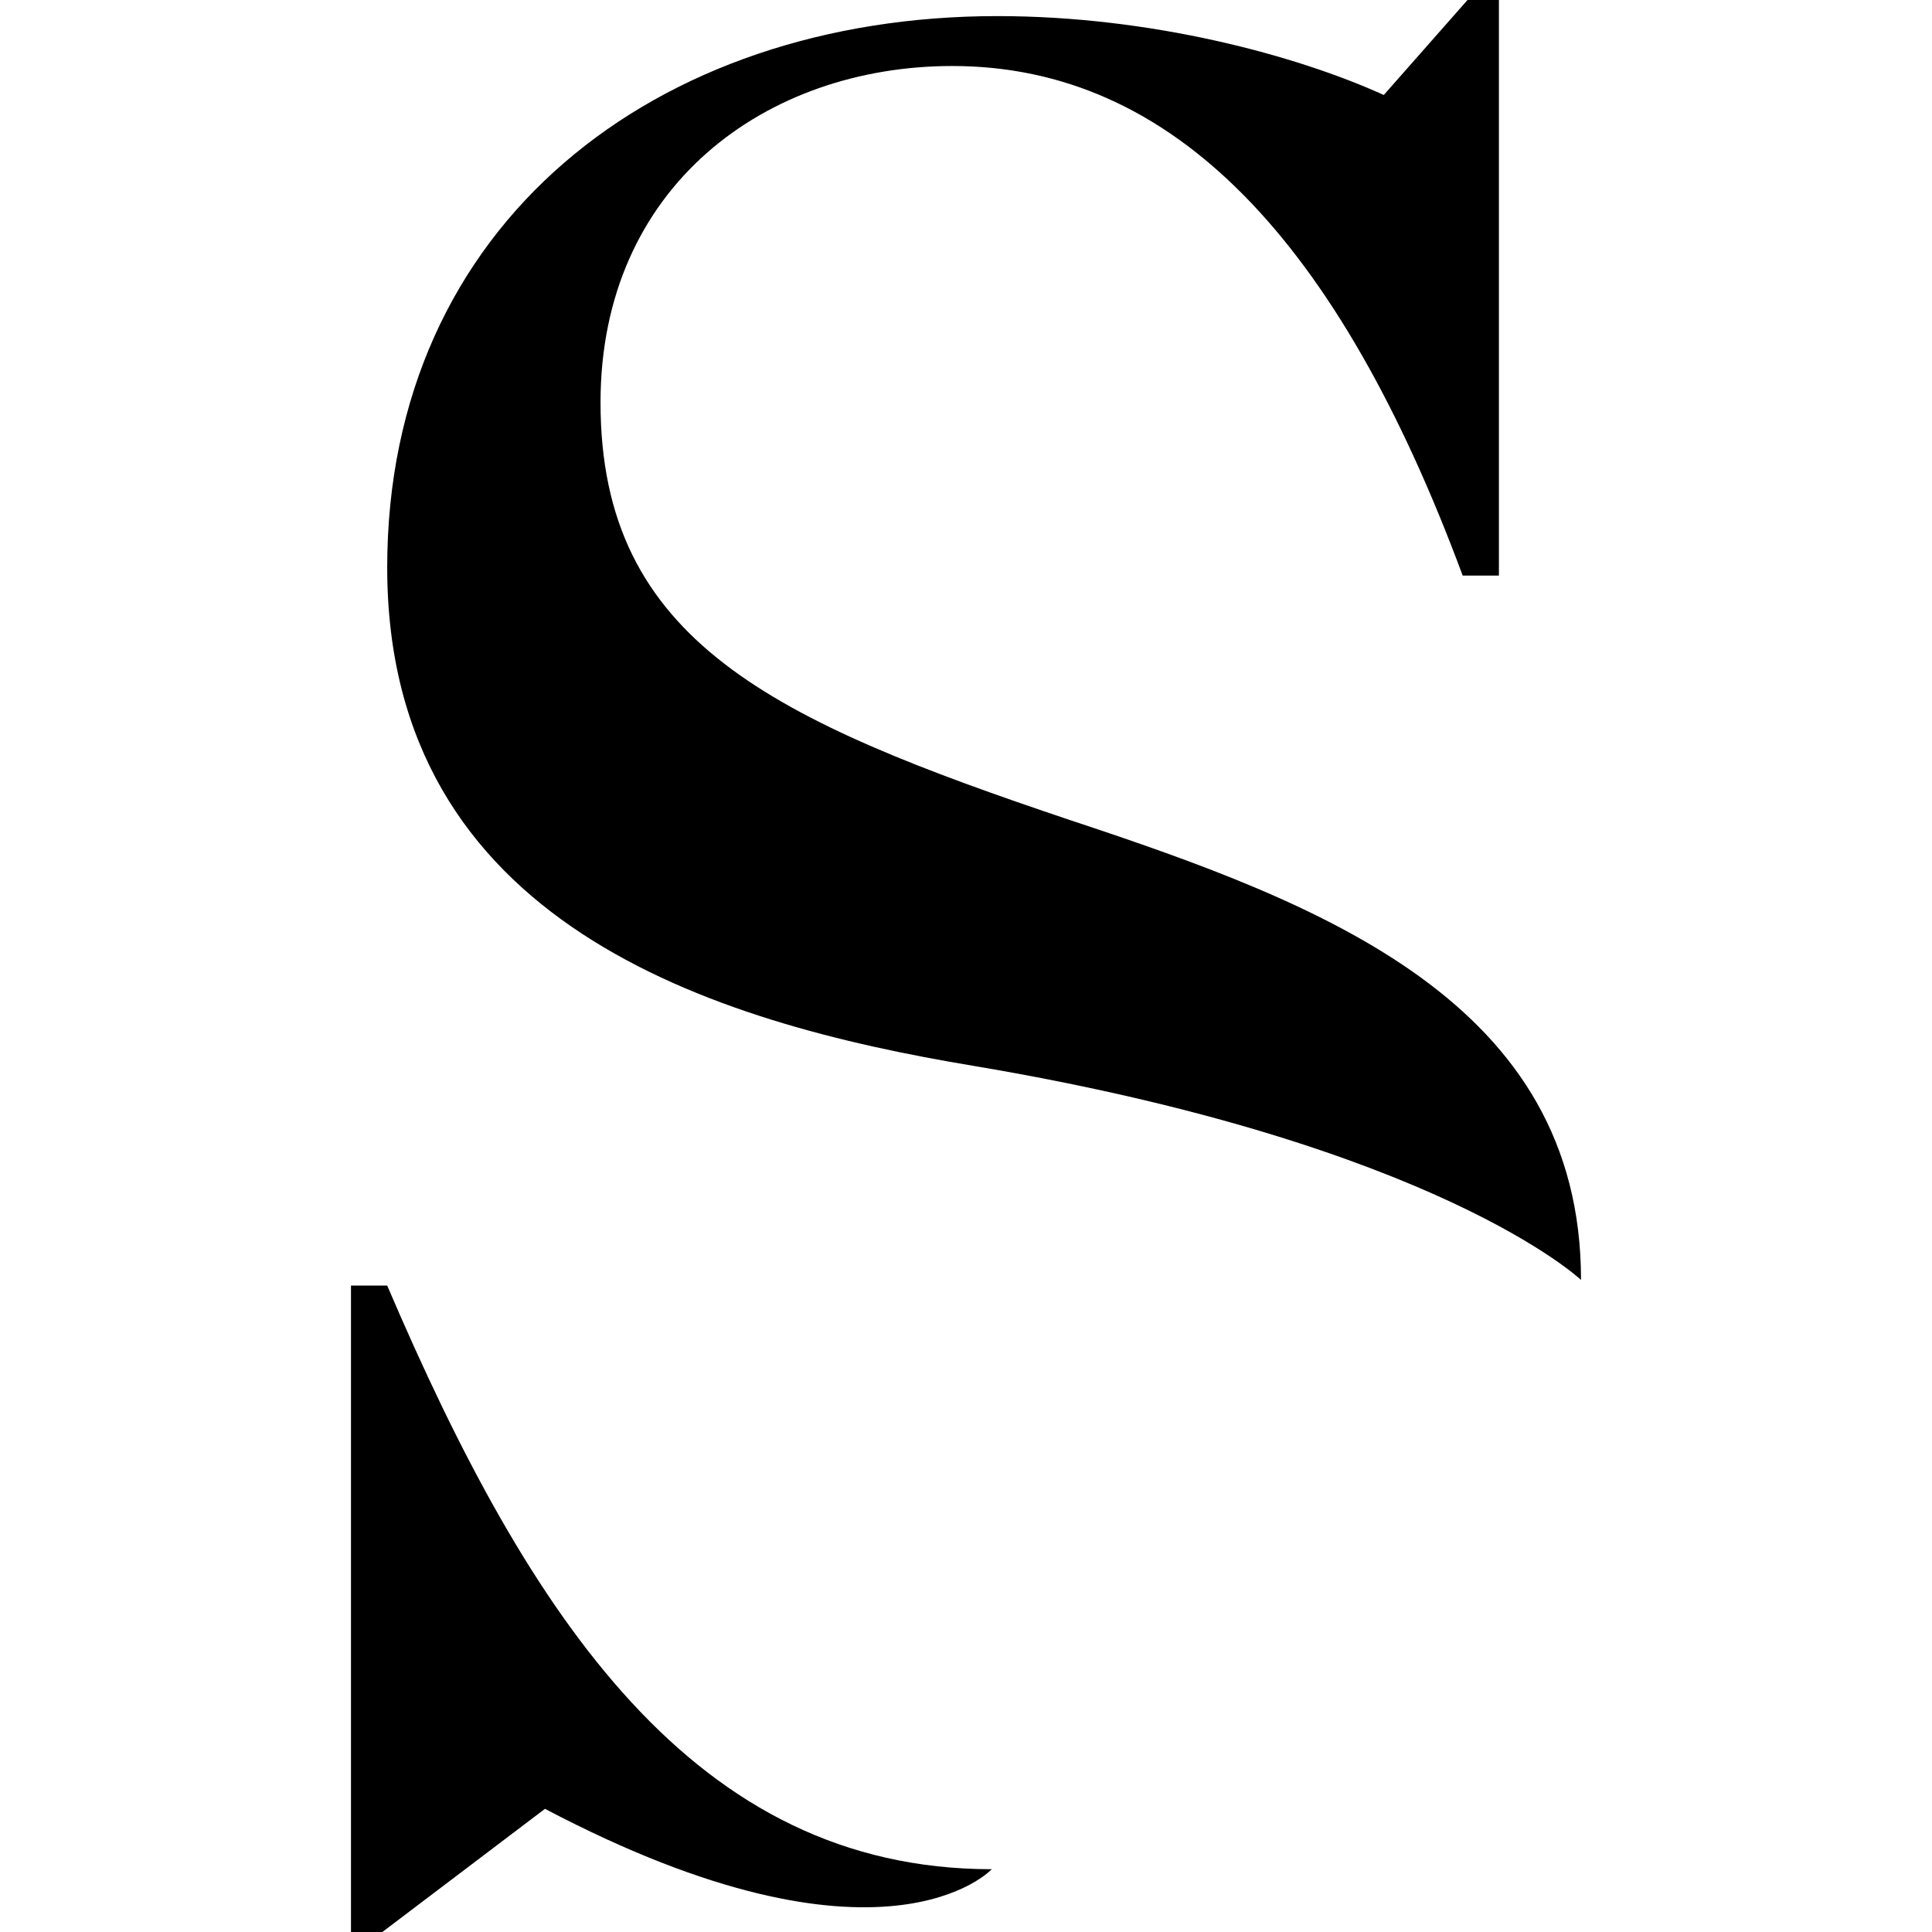 <svg version="1.2" xmlns="http://www.w3.org/2000/svg" viewBox="0 0 240 240" width="256" height="256">
	<title>Signum_logo_FF-ai</title>
	<style>
		.s0 { fill: #000000 } 
	</style>
	<g id="logo">
		<g id="&lt;Group&gt;">
			<g id="&lt;Group&gt;">
				<path id="&lt;Compound Path&gt;" fill-rule="evenodd" class="s0" d="m67.7 224.7l-20.2 15.3h-3.9v-80.3h4.5c17.7 41.4 38.2 72.5 75.1 72.5 0 0-13.5 14.6-55.5-7.5zm128.7-65.7c0-34.5-32-46.7-63.4-57.1-36.9-12.4-58.4-22.2-58.4-51.9 0-26.8 20.5-41.8 43.7-41.8 27.5 0 48 21.8 63.4 63.3h4.5v-71.5h-3.9l-10.4 11.8c-10.8-4.9-28.8-9.8-48-9.8-42.5 0-75.8 25.8-75.8 68.5 0 44.2 40.3 56.5 72.8 61.9 57.7 9.7 75.5 26.6 75.5 26.6z"/>
			</g>
		</g>
	</g>
</svg>
